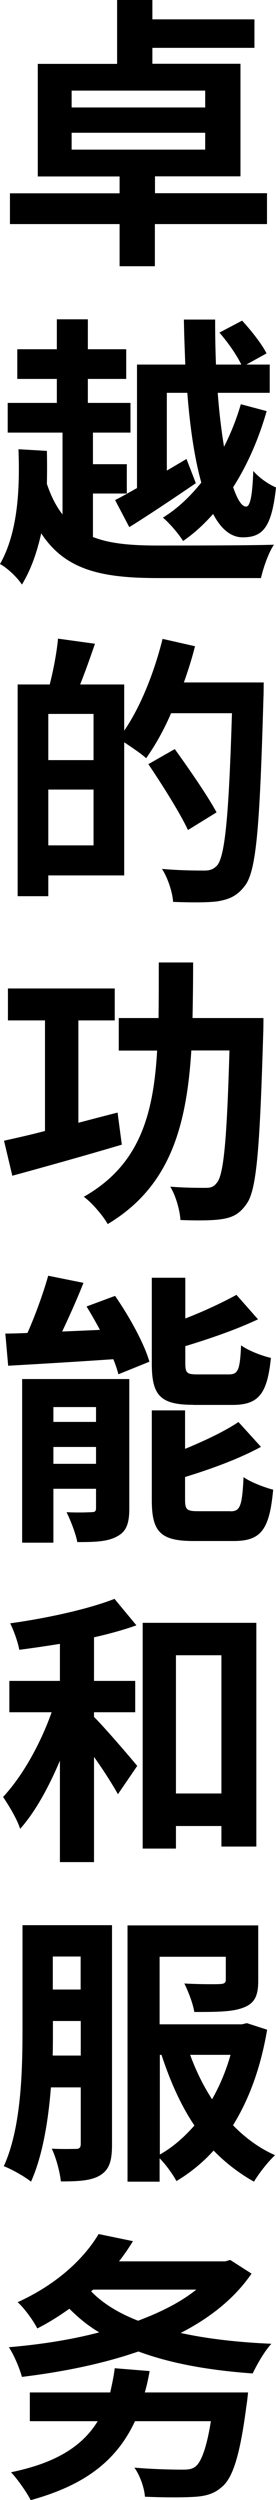 <?xml version="1.0" encoding="UTF-8"?><svg id="b" xmlns="http://www.w3.org/2000/svg" width="23.31" height="210.53" viewBox="0 0 23.31 210.53"><g id="c"><g id="d"><path d="M22.54,18.87h-9.46v3.55h-2.98v-3.55H.84v-2.59h9.26v-1.42H3.19V5.38h6.7V0h2.98v1.63h8.62v2.4h-8.62v1.34h7.44v9.48h-7.22v1.42h9.46v2.59ZM6.05,9.05h11.28v-1.42H6.05v1.42ZM6.05,12.6h11.28v-1.42H6.05v1.42Z"/><path d="M7.85,45.22c1.46.58,3.29.72,5.52.72,1.7,0,7.73,0,9.77-.07-.46.65-.91,1.97-1.1,2.81h-8.69c-4.73,0-7.83-.65-9.87-3.77-.34,1.54-.84,3.02-1.63,4.32-.36-.58-1.27-1.44-1.85-1.73,1.54-2.71,1.68-6.43,1.56-9.67l2.4.14c.02.91.02,1.85,0,2.78.36,1.06.79,1.9,1.32,2.57v-6.89H.65v-2.5h4.15v-2.02H1.46v-2.5h3.34v-2.52h2.62v2.52h3.24v2.5h-3.24v2.02h3.6v2.5h-3.17v2.66h2.86v2.47h-2.86v3.65ZM11.57,30.7h4.08c-.05-1.25-.1-2.52-.12-3.79h2.64c0,1.27.02,2.54.07,3.79h2.14c-.38-.79-1.15-1.9-1.85-2.69l1.92-1.01c.77.84,1.68,1.99,2.06,2.76l-1.7.94h1.97v2.38h-4.39c.12,1.66.31,3.19.53,4.54.58-1.13,1.06-2.35,1.42-3.58l2.18.58c-.67,2.35-1.63,4.54-2.83,6.41.36,1.03.72,1.63,1.1,1.63.34,0,.53-.94.6-3,.5.58,1.3,1.13,1.92,1.39-.36,3.31-1.08,4.2-2.81,4.2-1.01,0-1.85-.72-2.5-1.97-.79.89-1.63,1.66-2.54,2.28-.36-.6-1.15-1.51-1.7-1.97,1.2-.74,2.28-1.75,3.24-2.95-.58-2.09-.96-4.7-1.18-7.56h-1.73v6.55l1.66-.98.79,2.04c-1.87,1.27-3.91,2.64-5.62,3.7l-1.2-2.28c.53-.26,1.15-.62,1.85-1.01v-10.39Z"/><path d="M22.27,57.46s0,.96-.02,1.3c-.31,10.73-.58,14.55-1.56,15.82-.67.89-1.34,1.15-2.3,1.32-.91.12-2.35.1-3.77.05-.05-.79-.43-1.99-.94-2.78,1.54.14,2.95.14,3.58.14.48,0,.74-.1,1.06-.41.7-.77,1.01-4.37,1.27-12.84h-5.14c-.62,1.44-1.37,2.76-2.11,3.79-.38-.36-1.2-.91-1.85-1.34v11.21h-6.41v1.75H1.49v-17.83h2.71c.31-1.2.6-2.74.7-3.86l3.12.43c-.41,1.2-.84,2.4-1.25,3.43h3.72v3.89c1.39-2.02,2.54-4.92,3.24-7.73l2.74.62c-.26,1.03-.58,2.04-.94,3.05h6.75ZM7.9,60.12h-3.82v3.89h3.82v-3.89ZM7.9,71.19v-4.7h-3.82v4.7h3.82ZM15.87,69.89c-.67-1.44-2.16-3.79-3.34-5.54l2.23-1.27c1.2,1.66,2.78,3.94,3.53,5.33l-2.42,1.49Z"/><path d="M10.3,96.39c-3.17.94-6.62,1.9-9.26,2.62l-.7-2.95c.98-.22,2.18-.48,3.46-.82v-9.31H.67v-2.69h9.02v2.69h-3.07v8.62c1.1-.29,2.21-.58,3.31-.86l.36,2.71ZM22.25,85.73s0,.96-.02,1.32c-.29,9.7-.55,13.2-1.42,14.35-.6.86-1.2,1.13-2.11,1.27-.82.12-2.11.12-3.46.07-.05-.82-.38-2.02-.86-2.81,1.25.1,2.42.1,2.98.1.43,0,.67-.07.94-.41.6-.65.86-3.67,1.08-11.16h-3.22c-.41,6.41-1.8,11.47-7.06,14.62-.43-.74-1.32-1.78-2.02-2.3,4.66-2.64,5.88-6.82,6.19-12.31h-3.24v-2.74h3.36c.02-1.46.02-3.05.02-4.68h2.9c0,1.61-.02,3.19-.05,4.68h5.98Z"/><path d="M9.72,109.13c1.18,1.7,2.45,3.98,2.9,5.54l-2.62,1.06c-.1-.38-.24-.82-.43-1.27-3.17.22-6.43.41-8.88.55l-.24-2.71c.58,0,1.2-.02,1.87-.05.67-1.51,1.34-3.36,1.75-4.82l2.98.6c-.55,1.39-1.2,2.83-1.8,4.1l3.19-.14c-.36-.67-.74-1.34-1.13-1.97l2.4-.89ZM10.92,127.03c0,1.25-.24,1.94-1.03,2.35-.82.46-1.92.48-3.36.48-.14-.74-.58-1.85-.91-2.52.84.05,1.8.02,2.11,0,.29,0,.38-.07.38-.36v-1.61h-3.6v4.54H1.87v-13.78h9.05v10.9ZM4.51,118.49v1.25h3.6v-1.25h-3.6ZM8.11,123.27v-1.42h-3.6v1.42h3.6ZM16.3,118.3c-2.81,0-3.48-.84-3.48-3.48v-7.22h2.83v3.43c1.61-.62,3.19-1.37,4.32-1.99l1.82,2.06c-1.82.86-4.06,1.63-6.14,2.26v1.42c0,.86.14.96,1.06.96h2.62c.77,0,.94-.36,1.03-2.45.58.43,1.75.89,2.52,1.06-.31,3.07-1.06,3.96-3.26,3.96h-3.31ZM19.47,127.27c.82,0,.98-.46,1.1-2.88.6.43,1.75.86,2.5,1.06-.31,3.38-1.03,4.32-3.34,4.32h-3.41c-2.81,0-3.5-.82-3.5-3.46v-7.54h2.81v3.24c1.7-.7,3.36-1.49,4.51-2.26l1.9,2.09c-1.85,1.01-4.22,1.87-6.41,2.54v1.92c0,.84.17.96,1.1.96h2.74Z"/><path d="M7.94,144.58c.96.96,3.12,3.48,3.65,4.13l-1.63,2.38c-.46-.82-1.22-2.02-2.02-3.14v8.86h-2.88v-8.54c-.96,2.26-2.09,4.32-3.36,5.74-.26-.84-.96-1.97-1.44-2.69,1.63-1.73,3.17-4.49,4.1-7.13H.79v-2.64h4.27v-3.12c-1.18.19-2.33.36-3.43.5-.12-.65-.46-1.61-.77-2.23,3.12-.43,6.62-1.2,8.81-2.06l1.85,2.23c-1.06.38-2.3.72-3.58,1.01v3.67h3.48v2.64h-3.48v.41ZM21.65,136.66v18.84h-2.95v-1.73h-3.84v1.9h-2.81v-19.01h9.6ZM18.7,151.03v-11.64h-3.84v11.64h3.84Z"/><path d="M9.46,180.58c0,1.32-.19,2.09-.98,2.59-.74.46-1.78.53-3.34.53-.07-.74-.41-2.04-.77-2.76.86.05,1.75.02,2.04.02s.41-.1.41-.43v-4.75h-2.52c-.22,2.81-.7,5.76-1.68,7.94-.5-.41-1.68-1.08-2.3-1.3,1.49-3.26,1.58-8.09,1.58-11.59v-8.71h7.56v18.46ZM6.82,173.09v-2.9h-2.35v.65c0,.72,0,1.46-.02,2.26h2.38ZM4.46,164.76v2.78h2.35v-2.78h-2.35ZM22.56,170.93c-.55,3.24-1.54,5.88-2.88,8.04,1.03,1.06,2.23,1.94,3.55,2.52-.58.53-1.37,1.54-1.78,2.23-1.25-.7-2.4-1.58-3.41-2.62-.91,1.01-1.97,1.87-3.14,2.57-.29-.55-.89-1.39-1.42-1.92v1.97h-2.71v-21.58h11.04v4.63c0,1.25-.26,1.92-1.27,2.3-.94.36-2.3.36-4.13.36-.12-.74-.5-1.7-.84-2.4,1.2.07,2.62.07,3,.05.38-.02.5-.1.5-.38v-1.92h-5.59v5.69h6.94l.43-.1,1.7.55ZM13.49,181.44c1.08-.6,2.04-1.44,2.93-2.45-1.18-1.75-2.06-3.77-2.78-5.95h-.14v8.4ZM16.06,173.04c.48,1.32,1.1,2.59,1.85,3.74.65-1.13,1.18-2.4,1.56-3.74h-3.41Z"/><path d="M21.24,191.47c-1.44,2.09-3.5,3.72-5.98,4.99,2.28.5,4.87.79,7.66.91-.58.62-1.22,1.75-1.58,2.5-3.67-.26-6.94-.84-9.65-1.85-3.07,1.06-6.46,1.73-9.84,2.14-.19-.72-.67-1.85-1.1-2.5,2.62-.22,5.23-.62,7.63-1.25-.94-.55-1.75-1.22-2.52-1.99-.82.58-1.7,1.15-2.71,1.66-.34-.67-1.13-1.75-1.66-2.21,3.38-1.54,5.62-3.7,6.84-5.74l2.9.6c-.36.58-.74,1.15-1.18,1.7h8.98l.41-.12,1.8,1.15ZM20.95,201.46s-.07.77-.14,1.15c-.53,4.08-1.13,6-2.02,6.77-.7.65-1.46.84-2.54.89-.89.05-2.42.05-4.01-.02-.05-.74-.41-1.78-.89-2.45,1.56.14,3.29.17,4.01.17.5,0,.84-.02,1.15-.26.48-.38.94-1.56,1.3-3.82h-6.41c-1.63,3.5-4.46,5.45-8.81,6.65-.29-.6-1.13-1.8-1.66-2.35,3.5-.72,5.93-2.02,7.32-4.3H2.52v-2.42h6.79c.14-.65.29-1.3.38-2.04l2.95.24c-.12.65-.24,1.22-.41,1.8h8.71ZM7.7,192.96c.98,1.01,2.3,1.82,3.96,2.47,1.92-.72,3.6-1.56,4.92-2.62H7.87l-.17.14Z"/></g></g></svg>